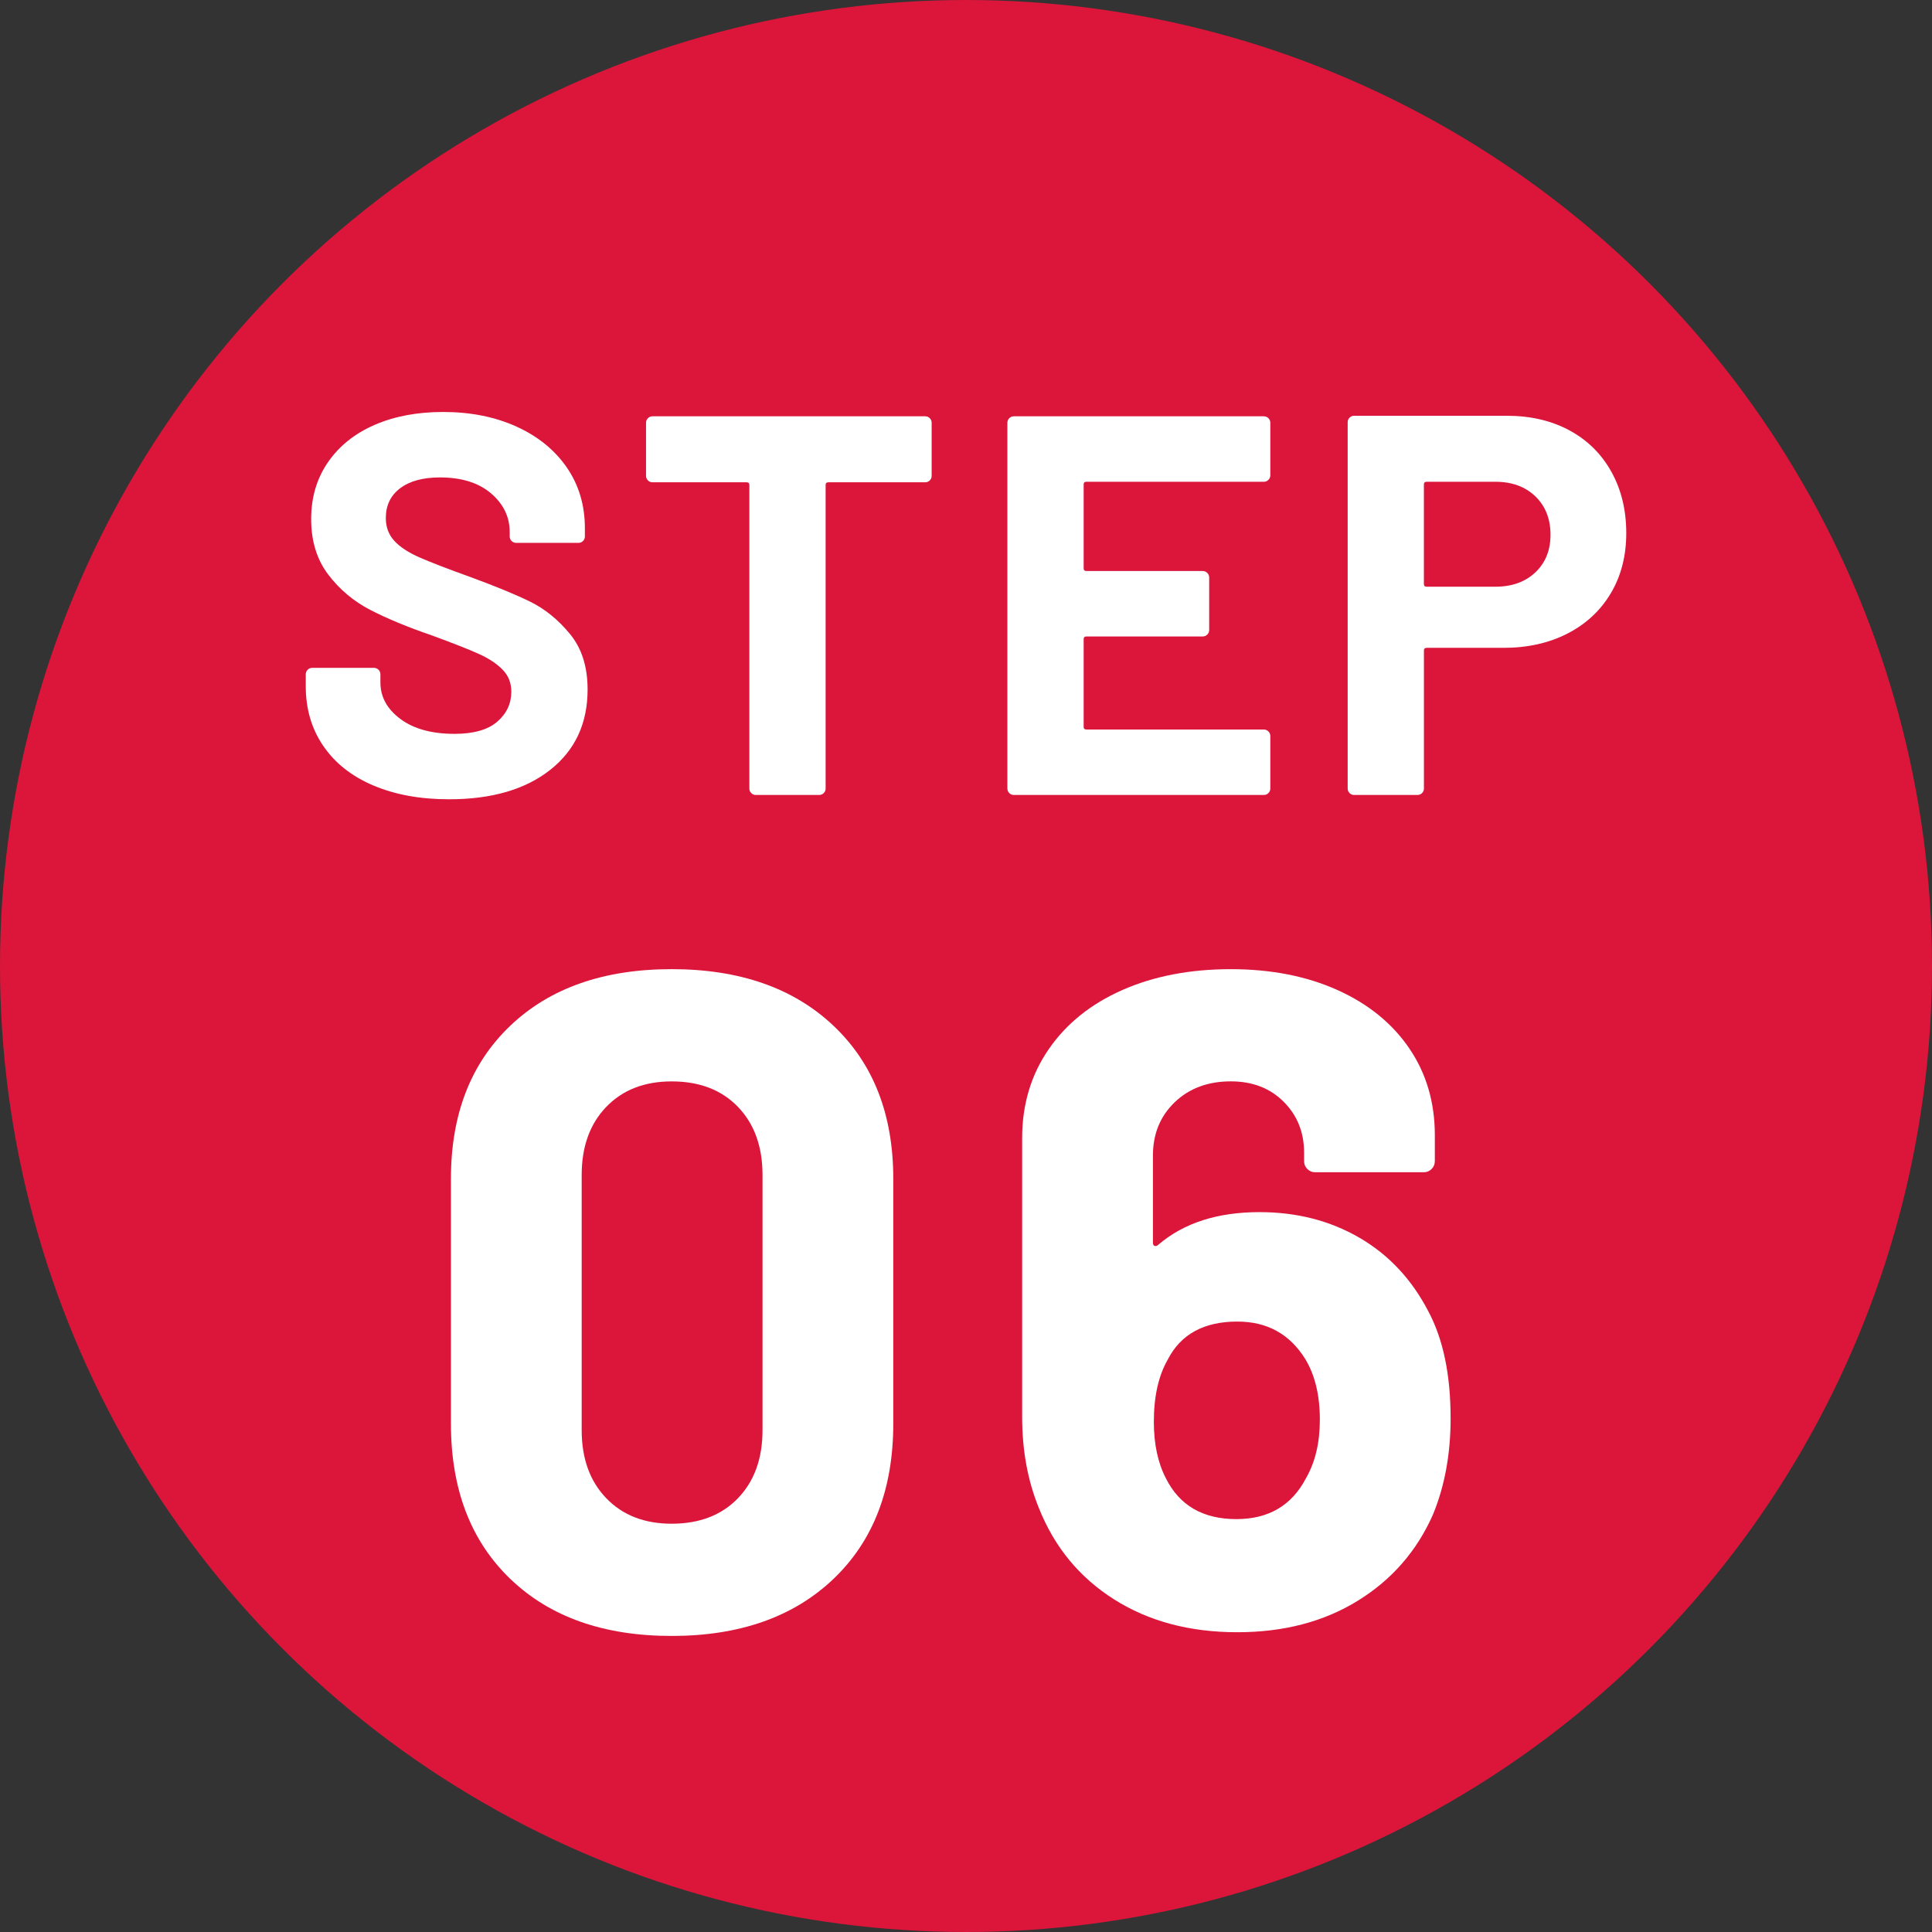 <?xml version="1.0" encoding="UTF-8"?>
<svg id="_レイヤー_2" data-name="レイヤー 2" xmlns="http://www.w3.org/2000/svg" viewBox="0 0 100 100">
  <rect x="0" y="0" width="100" height="100" fill="#333333" stroke="none"/>
  <g id="PC">
    <g>
      <circle cx="50" cy="50" r="50" style="fill: #db163a;"/>
      <g>
        <path d="M19.326,40.658c-1.12-.476-1.983-1.157-2.59-2.044-.607-.886-.91-1.918-.91-3.094v-.616c0-.093.033-.172.098-.238s.145-.098.238-.098h3.192c.093,0,.172.033.238.098s.098.145.098.238v.42c0,.747.345,1.377,1.036,1.89.69.514,1.624.77,2.8.77.989,0,1.727-.21,2.212-.63s.728-.938.728-1.554c0-.448-.149-.826-.448-1.134-.299-.308-.705-.579-1.218-.812-.514-.233-1.33-.555-2.45-.966-1.251-.429-2.31-.868-3.178-1.316-.868-.448-1.596-1.059-2.184-1.834-.588-.774-.882-1.731-.882-2.87,0-1.12.289-2.1.868-2.94.579-.84,1.381-1.484,2.408-1.932,1.026-.448,2.212-.672,3.556-.672,1.418,0,2.683.252,3.794.756,1.11.504,1.979,1.208,2.604,2.114.625.906.938,1.956.938,3.15v.42c0,.093-.033.172-.098.238s-.145.098-.238.098h-3.22c-.094,0-.173-.033-.238-.098-.066-.065-.098-.145-.098-.238v-.224c0-.784-.322-1.451-.966-2.002-.644-.55-1.526-.826-2.646-.826-.878,0-1.564.187-2.058.56-.495.374-.742.887-.742,1.54,0,.467.145.859.434,1.176.289.318.718.602,1.288.854.569.252,1.451.593,2.646,1.022,1.325.486,2.366.915,3.122,1.288.756.374,1.437.929,2.044,1.666.606.738.91,1.694.91,2.87,0,1.755-.644,3.141-1.932,4.158s-3.034,1.525-5.236,1.525c-1.494,0-2.8-.238-3.92-.714Z" style="fill: #fff;"/>
        <path d="M48.124,21.646c.065.065.098.145.098.238v2.744c0,.094-.033.173-.098.238-.066.066-.145.098-.238.098h-5.012c-.094,0-.14.047-.14.14v15.708c0,.094-.033.173-.098.238-.065.066-.145.098-.238.098h-3.276c-.093,0-.172-.032-.238-.098-.065-.065-.098-.144-.098-.238v-15.708c0-.093-.047-.14-.14-.14h-4.872c-.094,0-.173-.032-.238-.098-.065-.065-.098-.144-.098-.238v-2.744c0-.093.032-.172.098-.238s.145-.098.238-.098h14.112c.093,0,.172.033.238.098Z" style="fill: #fff;"/>
        <path d="M65.652,24.838c-.065.066-.145.098-.237.098h-9.185c-.094,0-.14.047-.14.14v4.34c0,.094.046.14.14.14h6.021c.093,0,.172.033.237.098.065.066.099.145.099.238v2.716c0,.094-.033.173-.099.238s-.145.098-.237.098h-6.021c-.094,0-.14.047-.14.14v4.536c0,.093.046.14.14.14h9.185c.093,0,.172.033.237.098.065.065.099.145.099.238v2.716c0,.094-.033.173-.099.238-.065.066-.145.098-.237.098h-12.937c-.094,0-.173-.032-.238-.098-.065-.065-.098-.144-.098-.238v-18.928c0-.093.032-.172.098-.238s.145-.098.238-.098h12.937c.093,0,.172.033.237.098s.099.145.099.238v2.716c0,.093-.033.173-.099.238Z" style="fill: #fff;"/>
        <path d="M81.234,22.276c.934.504,1.656,1.218,2.17,2.142s.771,1.983.771,3.178c0,1.176-.267,2.212-.798,3.108-.532.896-1.279,1.591-2.24,2.086-.962.495-2.067.742-3.318.742h-3.976c-.094,0-.141.047-.141.14v7.14c0,.094-.032.173-.098.238-.065.066-.145.098-.238.098h-3.275c-.094,0-.173-.032-.238-.098-.065-.065-.098-.144-.098-.238v-18.956c0-.093.032-.172.098-.238s.145-.098.238-.098h7.896c1.232,0,2.314.252,3.248.756ZM79.47,29.626c.522-.495.784-1.143.784-1.946,0-.821-.262-1.484-.784-1.988-.523-.504-1.214-.756-2.072-.756h-3.556c-.094,0-.141.047-.141.14v5.152c0,.094.047.14.141.14h3.556c.858,0,1.549-.248,2.072-.742Z" style="fill: #fff;"/>
        <path d="M26.412,81.724c-2.048-1.968-3.072-4.647-3.072-8.04v-12.672c0-3.328,1.024-5.968,3.072-7.92s4.832-2.929,8.352-2.929,6.312.977,8.376,2.929,3.096,4.592,3.096,7.92v12.672c0,3.393-1.032,6.072-3.096,8.04s-4.856,2.952-8.376,2.952-6.304-.984-8.352-2.952ZM38.196,77.548c.848-.88,1.272-2.056,1.272-3.528v-13.2c0-1.472-.424-2.647-1.272-3.528-.848-.879-1.992-1.319-3.432-1.319-1.408,0-2.536.44-3.384,1.319-.848.881-1.272,2.057-1.272,3.528v13.2c0,1.473.424,2.648,1.272,3.528.848.88,1.976,1.319,3.384,1.319,1.44,0,2.584-.439,3.432-1.319Z" style="fill: #fff;"/>
        <path d="M75.084,73.396c0,1.856-.305,3.521-.912,4.992-.833,1.889-2.129,3.376-3.889,4.464s-3.84,1.632-6.239,1.632c-2.465,0-4.593-.567-6.385-1.704-1.792-1.136-3.088-2.712-3.888-4.728-.576-1.408-.864-2.977-.864-4.704v-14.448c0-1.728.456-3.256,1.368-4.584.912-1.327,2.185-2.352,3.816-3.072,1.632-.72,3.504-1.08,5.616-1.08,2.079,0,3.919.36,5.52,1.08,1.6.721,2.84,1.729,3.72,3.024s1.32,2.792,1.32,4.488v1.344c0,.16-.057.296-.168.408-.112.112-.248.168-.408.168h-5.616c-.16,0-.296-.056-.407-.168-.113-.112-.168-.248-.168-.408v-.433c0-1.056-.353-1.936-1.057-2.64-.704-.703-1.616-1.056-2.735-1.056-1.185,0-2.153.359-2.904,1.08-.752.72-1.128,1.64-1.128,2.76v4.512c0,.097.031.152.096.168.063.017.128-.007.192-.071,1.312-1.12,3.056-1.681,5.231-1.681,1.92,0,3.64.44,5.16,1.32,1.52.881,2.712,2.152,3.576,3.815.768,1.44,1.152,3.281,1.152,5.521ZM68.316,73.492c0-1.279-.256-2.335-.768-3.168-.801-1.279-1.968-1.92-3.504-1.92-1.729,0-2.929.656-3.601,1.968-.479.833-.72,1.904-.72,3.217,0,1.151.208,2.128.624,2.928.703,1.408,1.92,2.112,3.647,2.112,1.664,0,2.864-.704,3.601-2.112.479-.832.72-1.84.72-3.024Z" style="fill: #fff;"/>
      </g>
    </g>
  </g>
</svg>